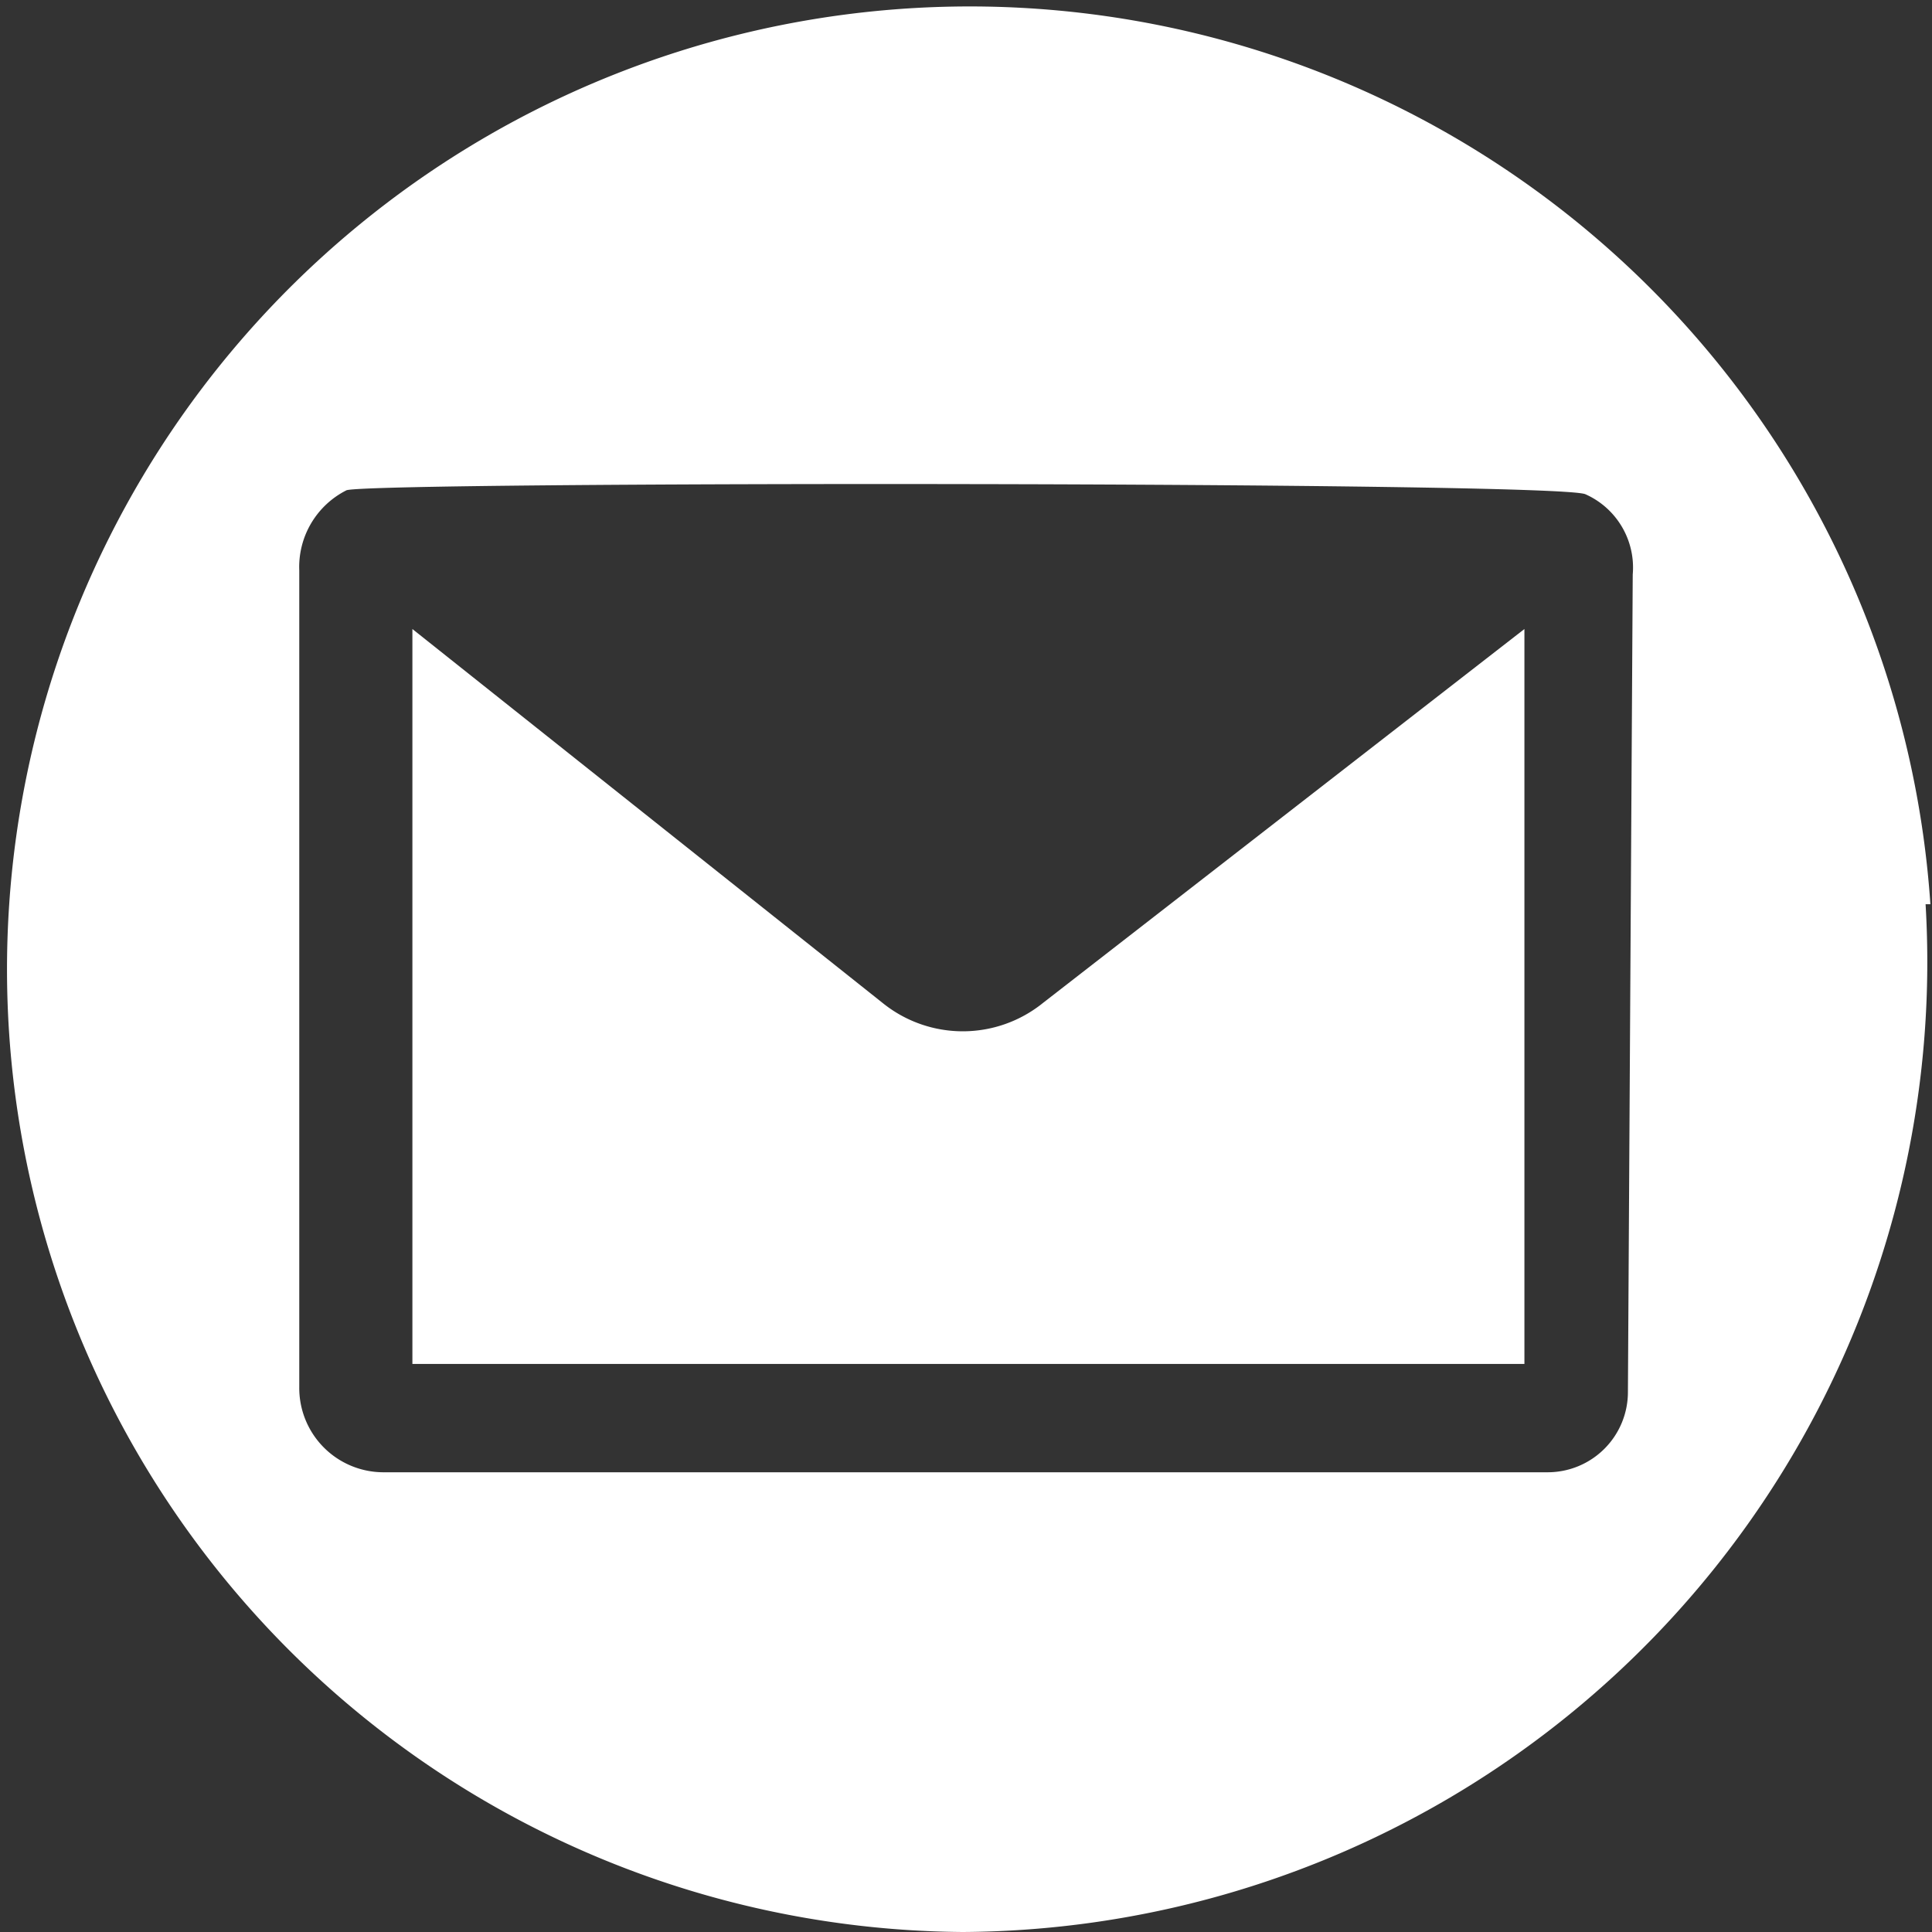 <svg xmlns="http://www.w3.org/2000/svg" viewBox="0 0 24.08 24.08"><rect x="0" y="0" width="24.08" height="24.08" fill="#333333" stroke="none"/><defs><style>.cls-1{fill:#fff;}</style></defs><g id="Livello_2" data-name="Livello 2"><g id="Livello_1-2" data-name="Livello 1"><path class="cls-1" d="M24.06,11.27A12,12,0,1,0,12,24.08a12.09,12.09,0,0,0,12-12.81m-3.71,6.08a1,1,0,0,1-1,1H4.79a1.05,1.05,0,0,1-1.06-1.06V7.11a1.07,1.07,0,0,1,.59-1C4.69,6,19.4,6,19.76,6.16a1,1,0,0,1,.59,1Z"/><path class="cls-1" d="M19,7.84V17H5.14V7.84L11,12.5a1.59,1.59,0,0,0,2,0Z"/></g></g></svg>